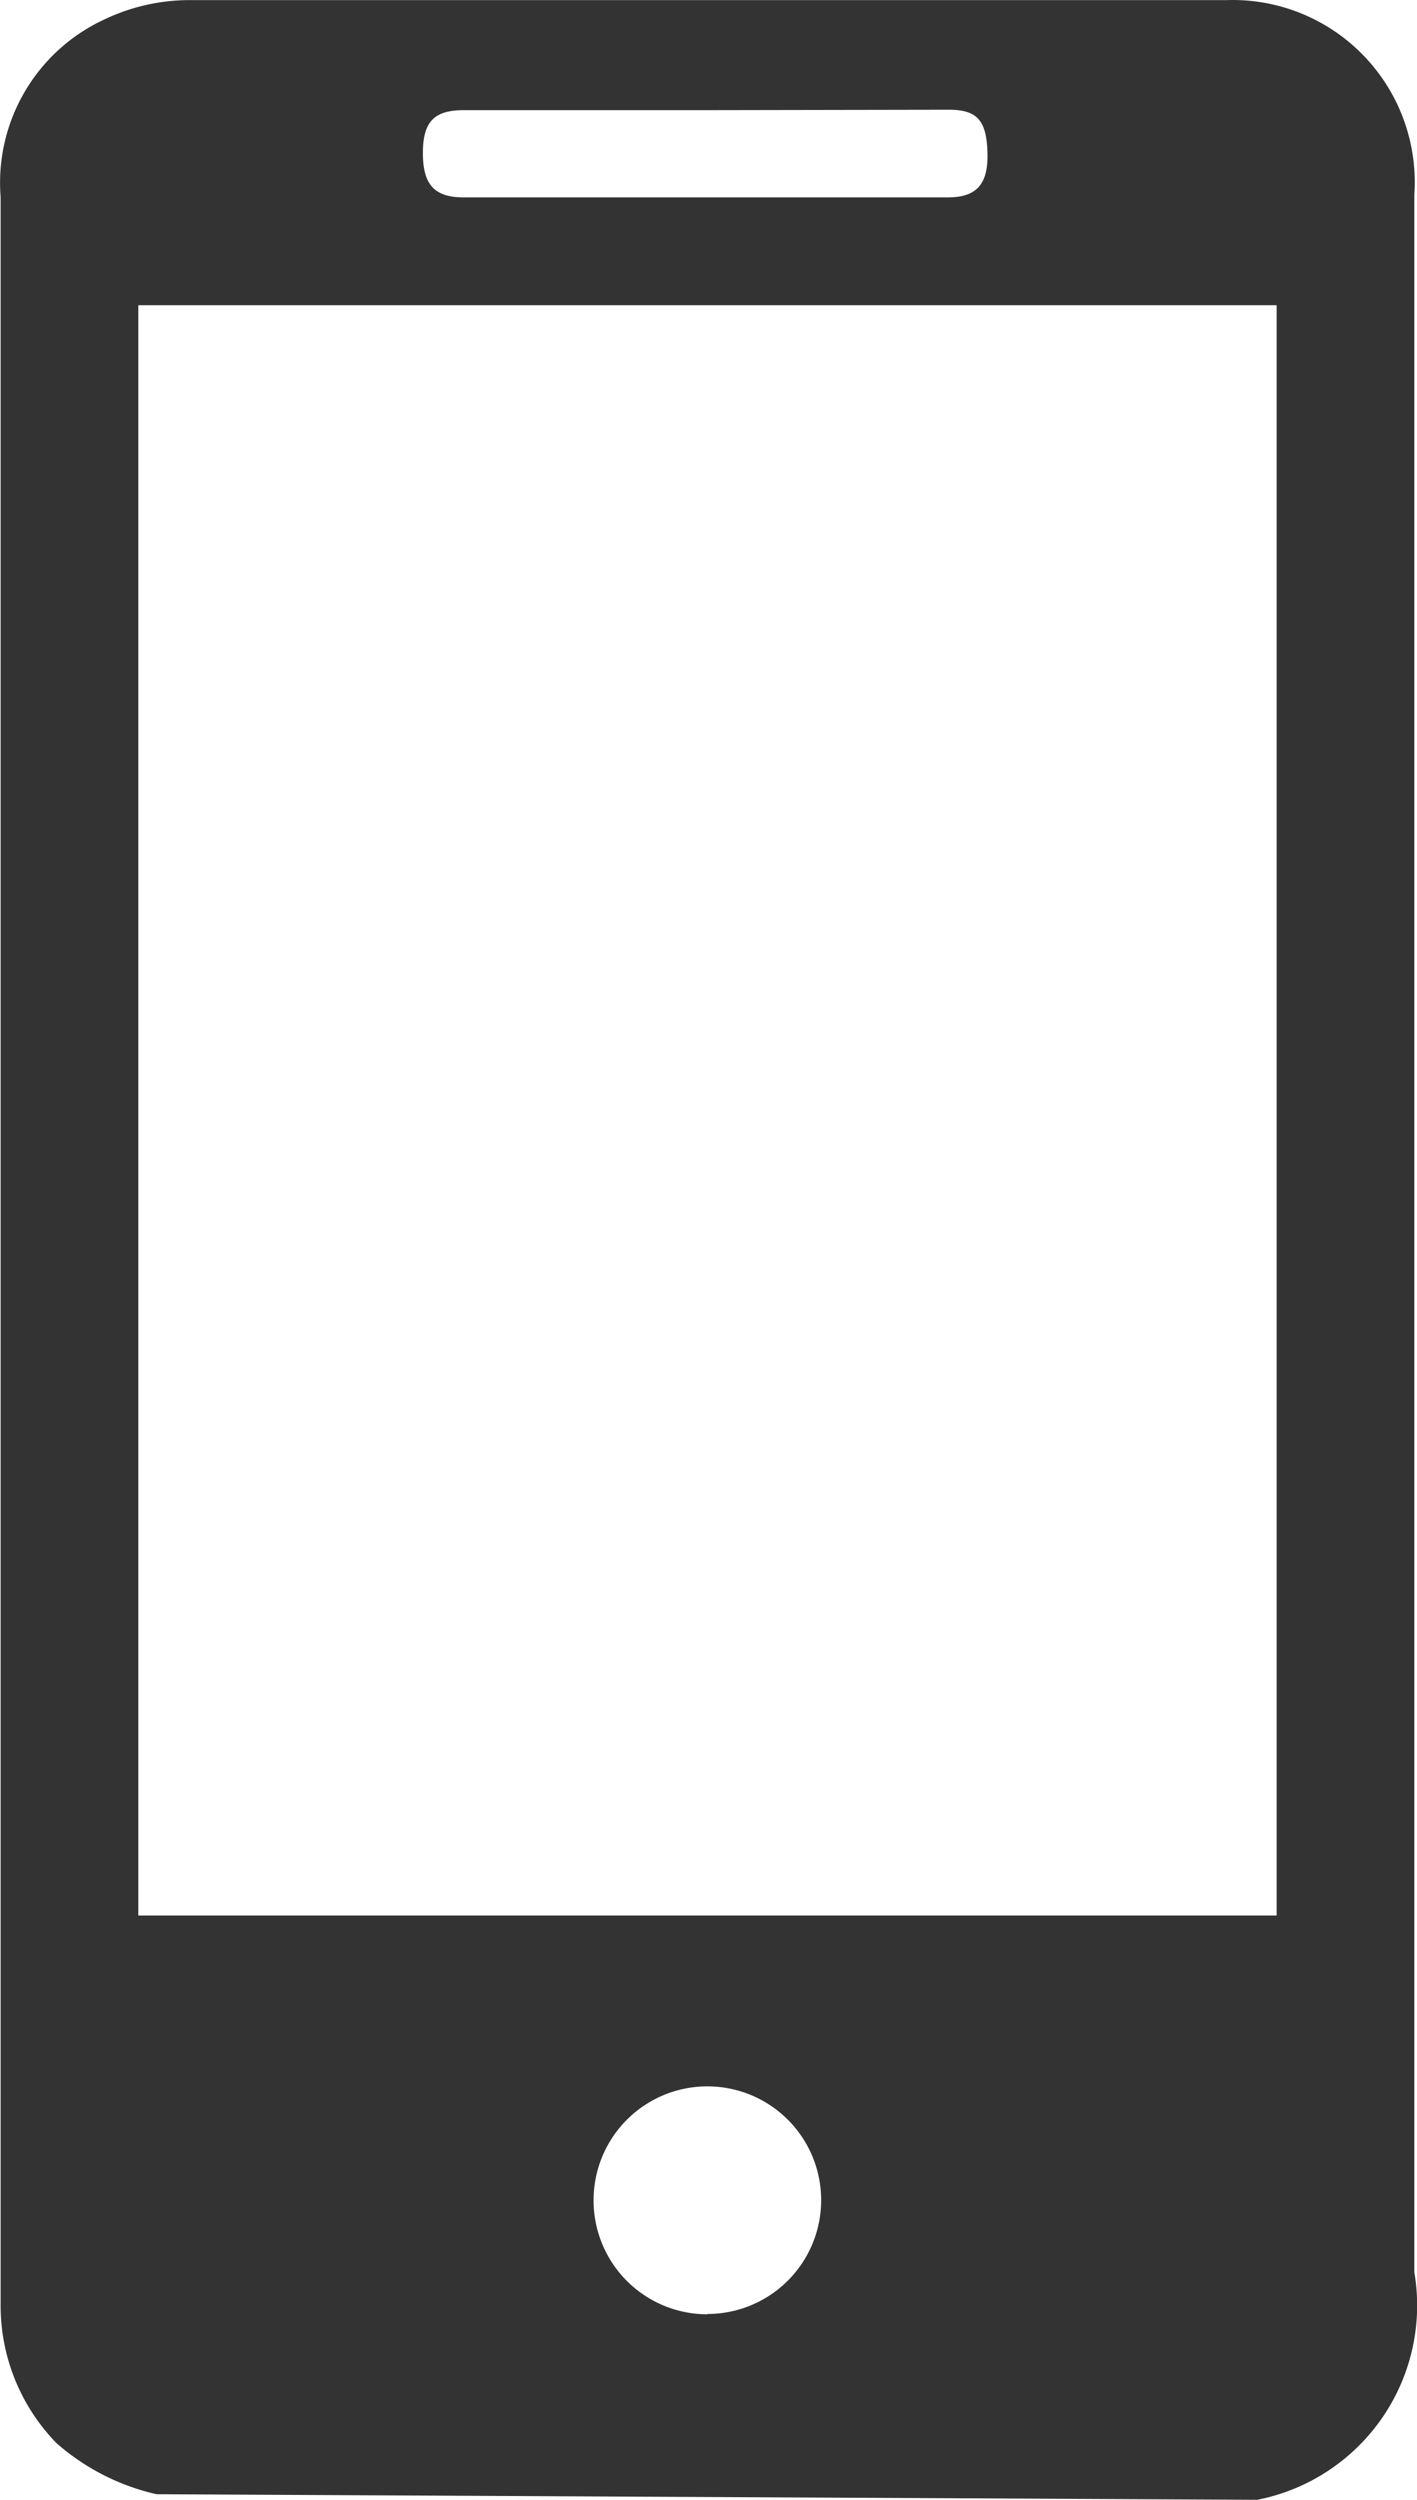 <svg xmlns="http://www.w3.org/2000/svg" width="13.225" height="23.328" viewBox="0 0 13.225 23.328">
  <path id="icono_celular_celular" d="M689.246,285.594a2.125,2.125,0,0,1-.935-.478,1.837,1.837,0,0,1-.52-1.3V264.158a1.678,1.678,0,0,1,.967-1.657,1.848,1.848,0,0,1,.786-.181h9.688a1.7,1.7,0,0,1,1.753,1.816v19.386a1.848,1.848,0,0,1-1.466,2.124Zm-.17-5.4H699.7V265.167H689.076Zm5.311-16.847h-2.273c-.276,0-.382.106-.382.4s.106.414.382.414h4.515c.276,0,.382-.127.372-.425s-.1-.393-.361-.393Zm0,20.565a1.062,1.062,0,1,0-1.062-1.062A1.062,1.062,0,0,0,694.387,283.915Z" transform="translate(-687.785 -262.319)" fill="#333"/>
</svg>

